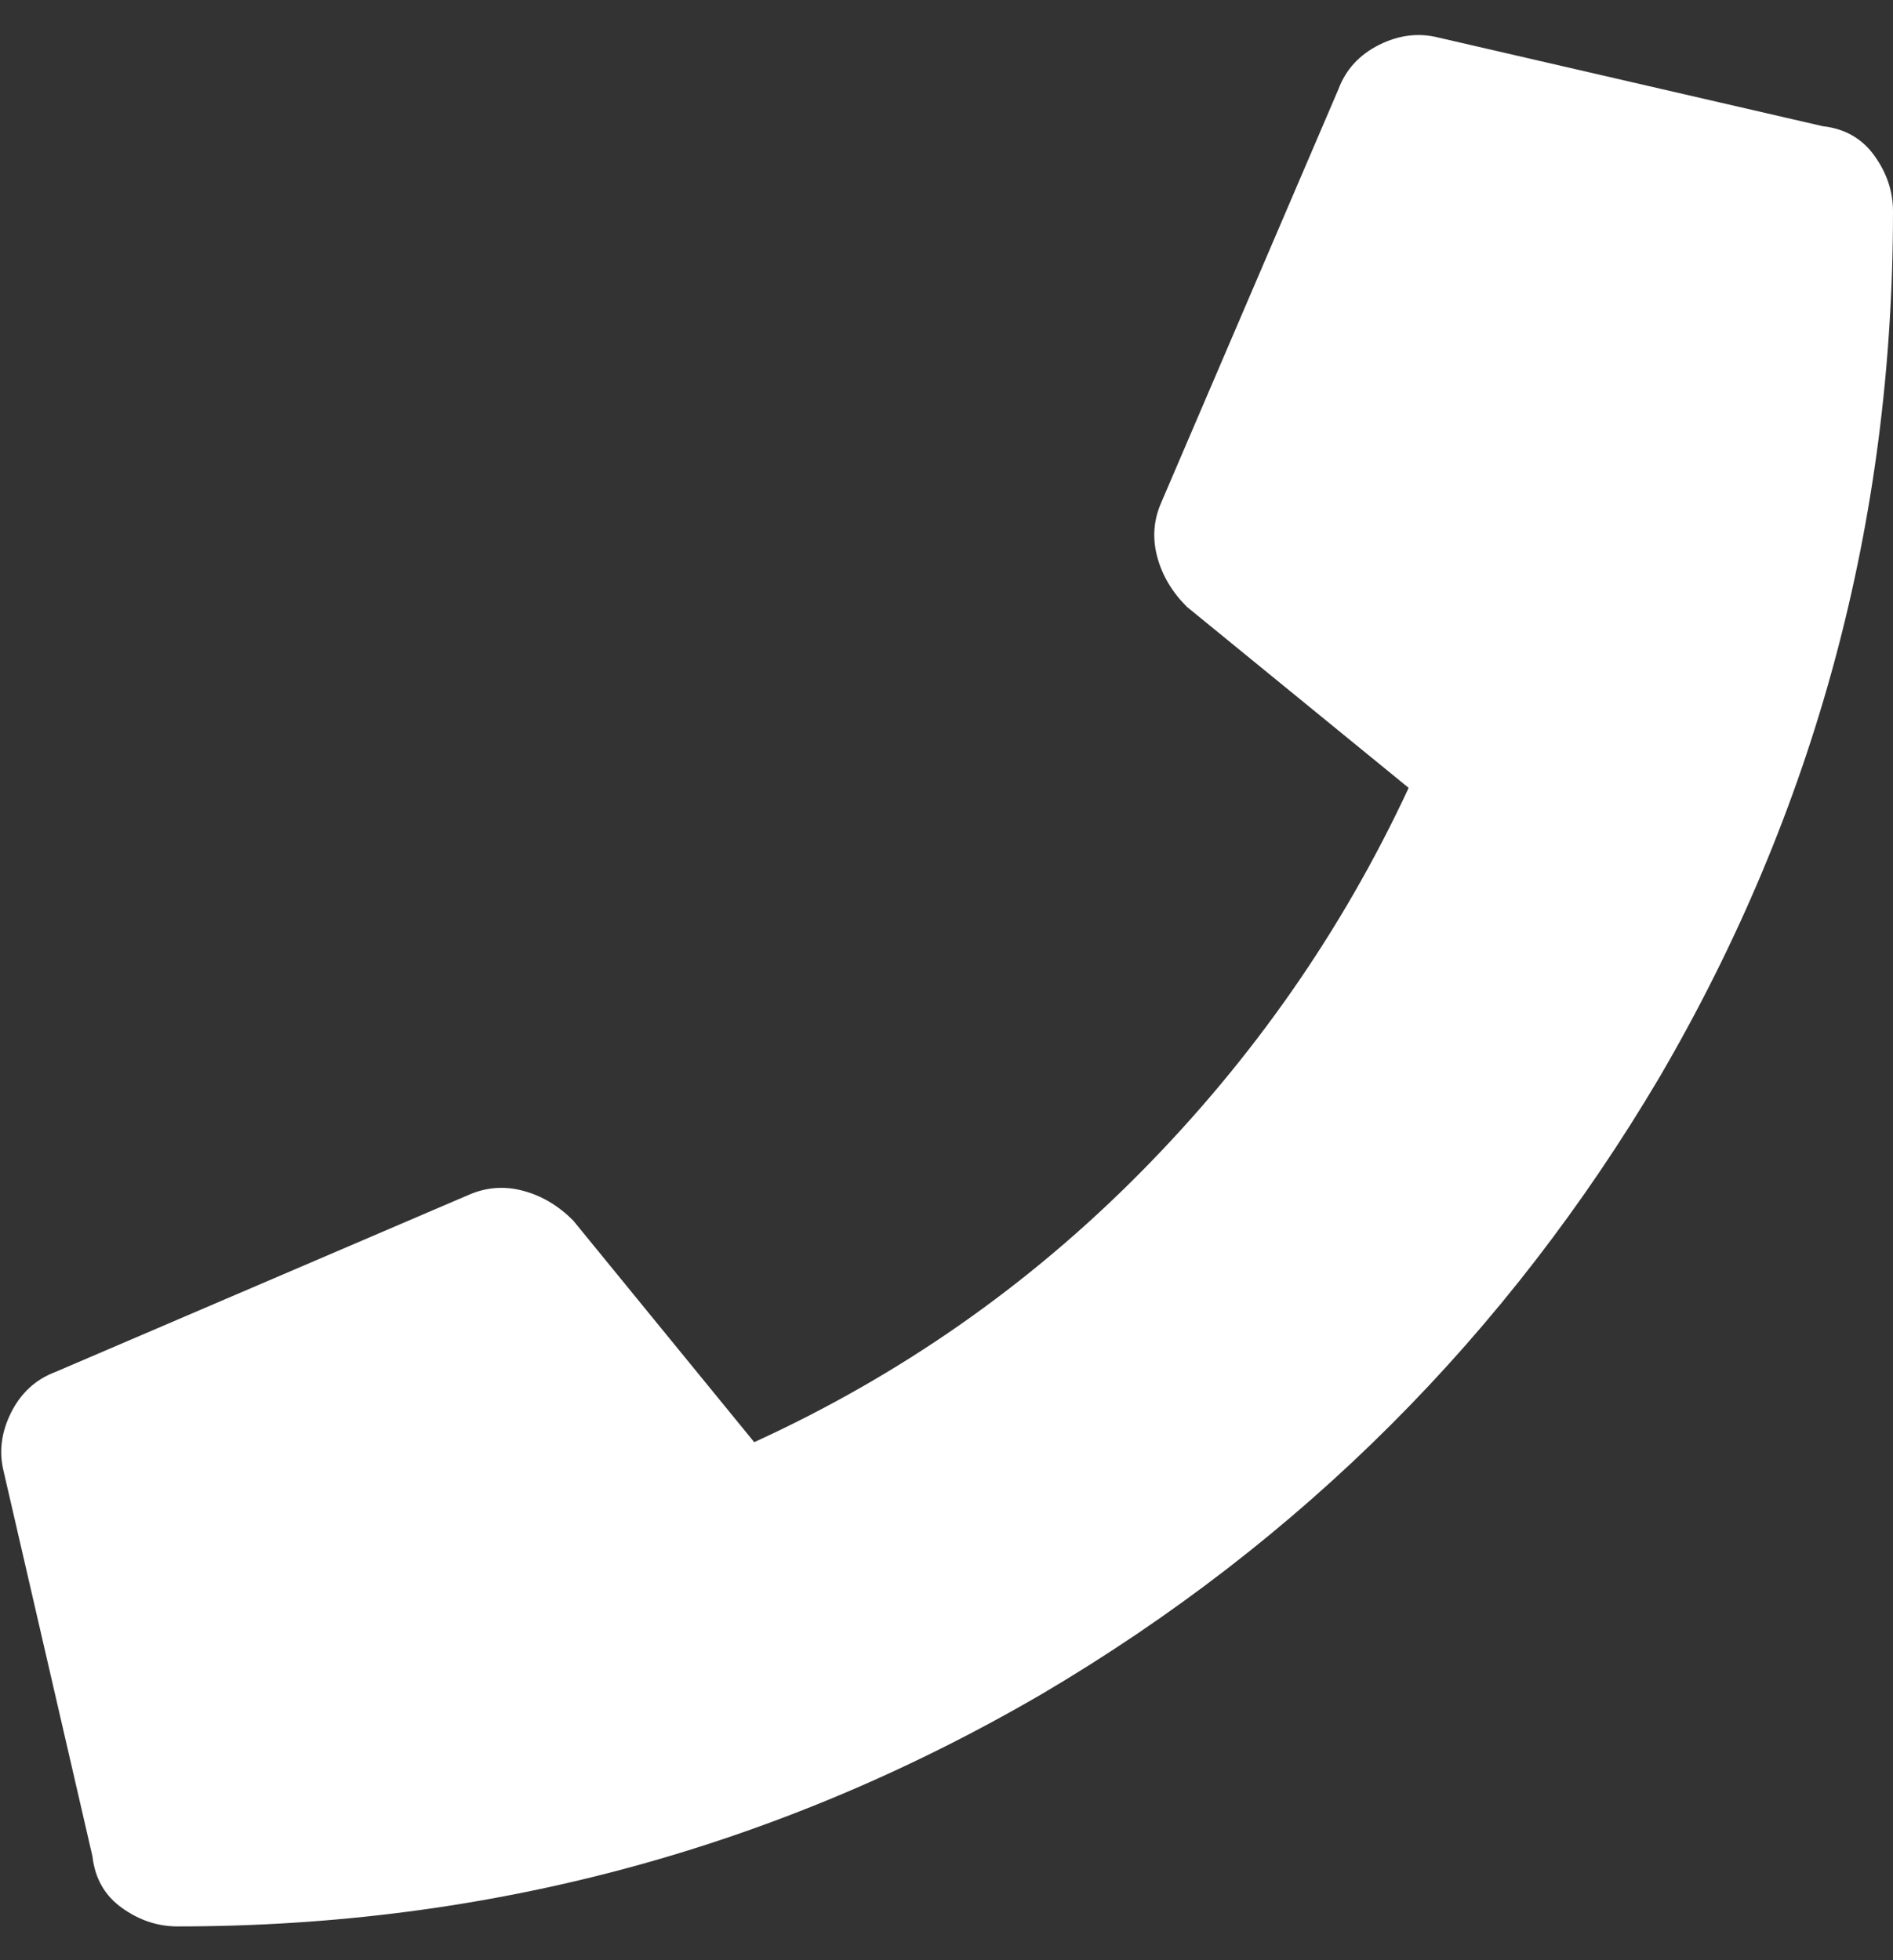 <?xml version="1.0" encoding="UTF-8"?>
<svg width="28px" height="29px" viewBox="0 0 28 29" version="1.1" xmlns="http://www.w3.org/2000/svg" xmlns:xlink="http://www.w3.org/1999/xlink">
    <rect x="0" y="0" width="28" height="29" fill="#333333" stroke="none"/>
    <!-- Generator: Sketch 48.2 (47327) - http://www.bohemiancoding.com/sketch -->
    <title>tel_icn</title>
    <desc>Created with Sketch.</desc>
    <defs></defs>
    <g id="R3-Direct-Desktop-State-1" stroke="none" stroke-width="1" fill="none" fill-rule="evenodd" transform="translate(-143, -1040)">
        <g id="Why-Panel" transform="translate(118, 723)" fill="#FFFFFF">
            <path d="M51.961,318.867 C52.289,318.904 52.544,319.05 52.726,319.305 C52.909,319.56 53,319.833 53,320.125 C53,324.719 51.851,328.984 49.555,332.922 C47.294,336.75 44.25,339.794 40.422,342.055 C36.484,344.352 32.219,345.5 27.625,345.5 C27.333,345.5 27.06,345.409 26.805,345.227 C26.549,345.044 26.404,344.789 26.367,344.461 L25.055,338.773 C24.982,338.482 25.018,338.19 25.164,337.898 C25.31,337.607 25.529,337.406 25.82,337.297 L31.945,334.672 C32.201,334.563 32.465,334.544 32.738,334.617 C33.012,334.69 33.258,334.836 33.477,335.055 L36.156,338.336 C38.307,337.352 40.212,336.021 41.871,334.344 C43.53,332.667 44.852,330.771 45.836,328.656 L42.555,325.977 C42.336,325.758 42.19,325.512 42.117,325.238 C42.044,324.965 42.062,324.701 42.172,324.445 L44.797,318.32 C44.906,318.029 45.107,317.81 45.398,317.664 C45.69,317.518 45.982,317.482 46.273,317.555 L51.961,318.867 Z" id="tel_icn"></path>
        </g>
    </g>
</svg>